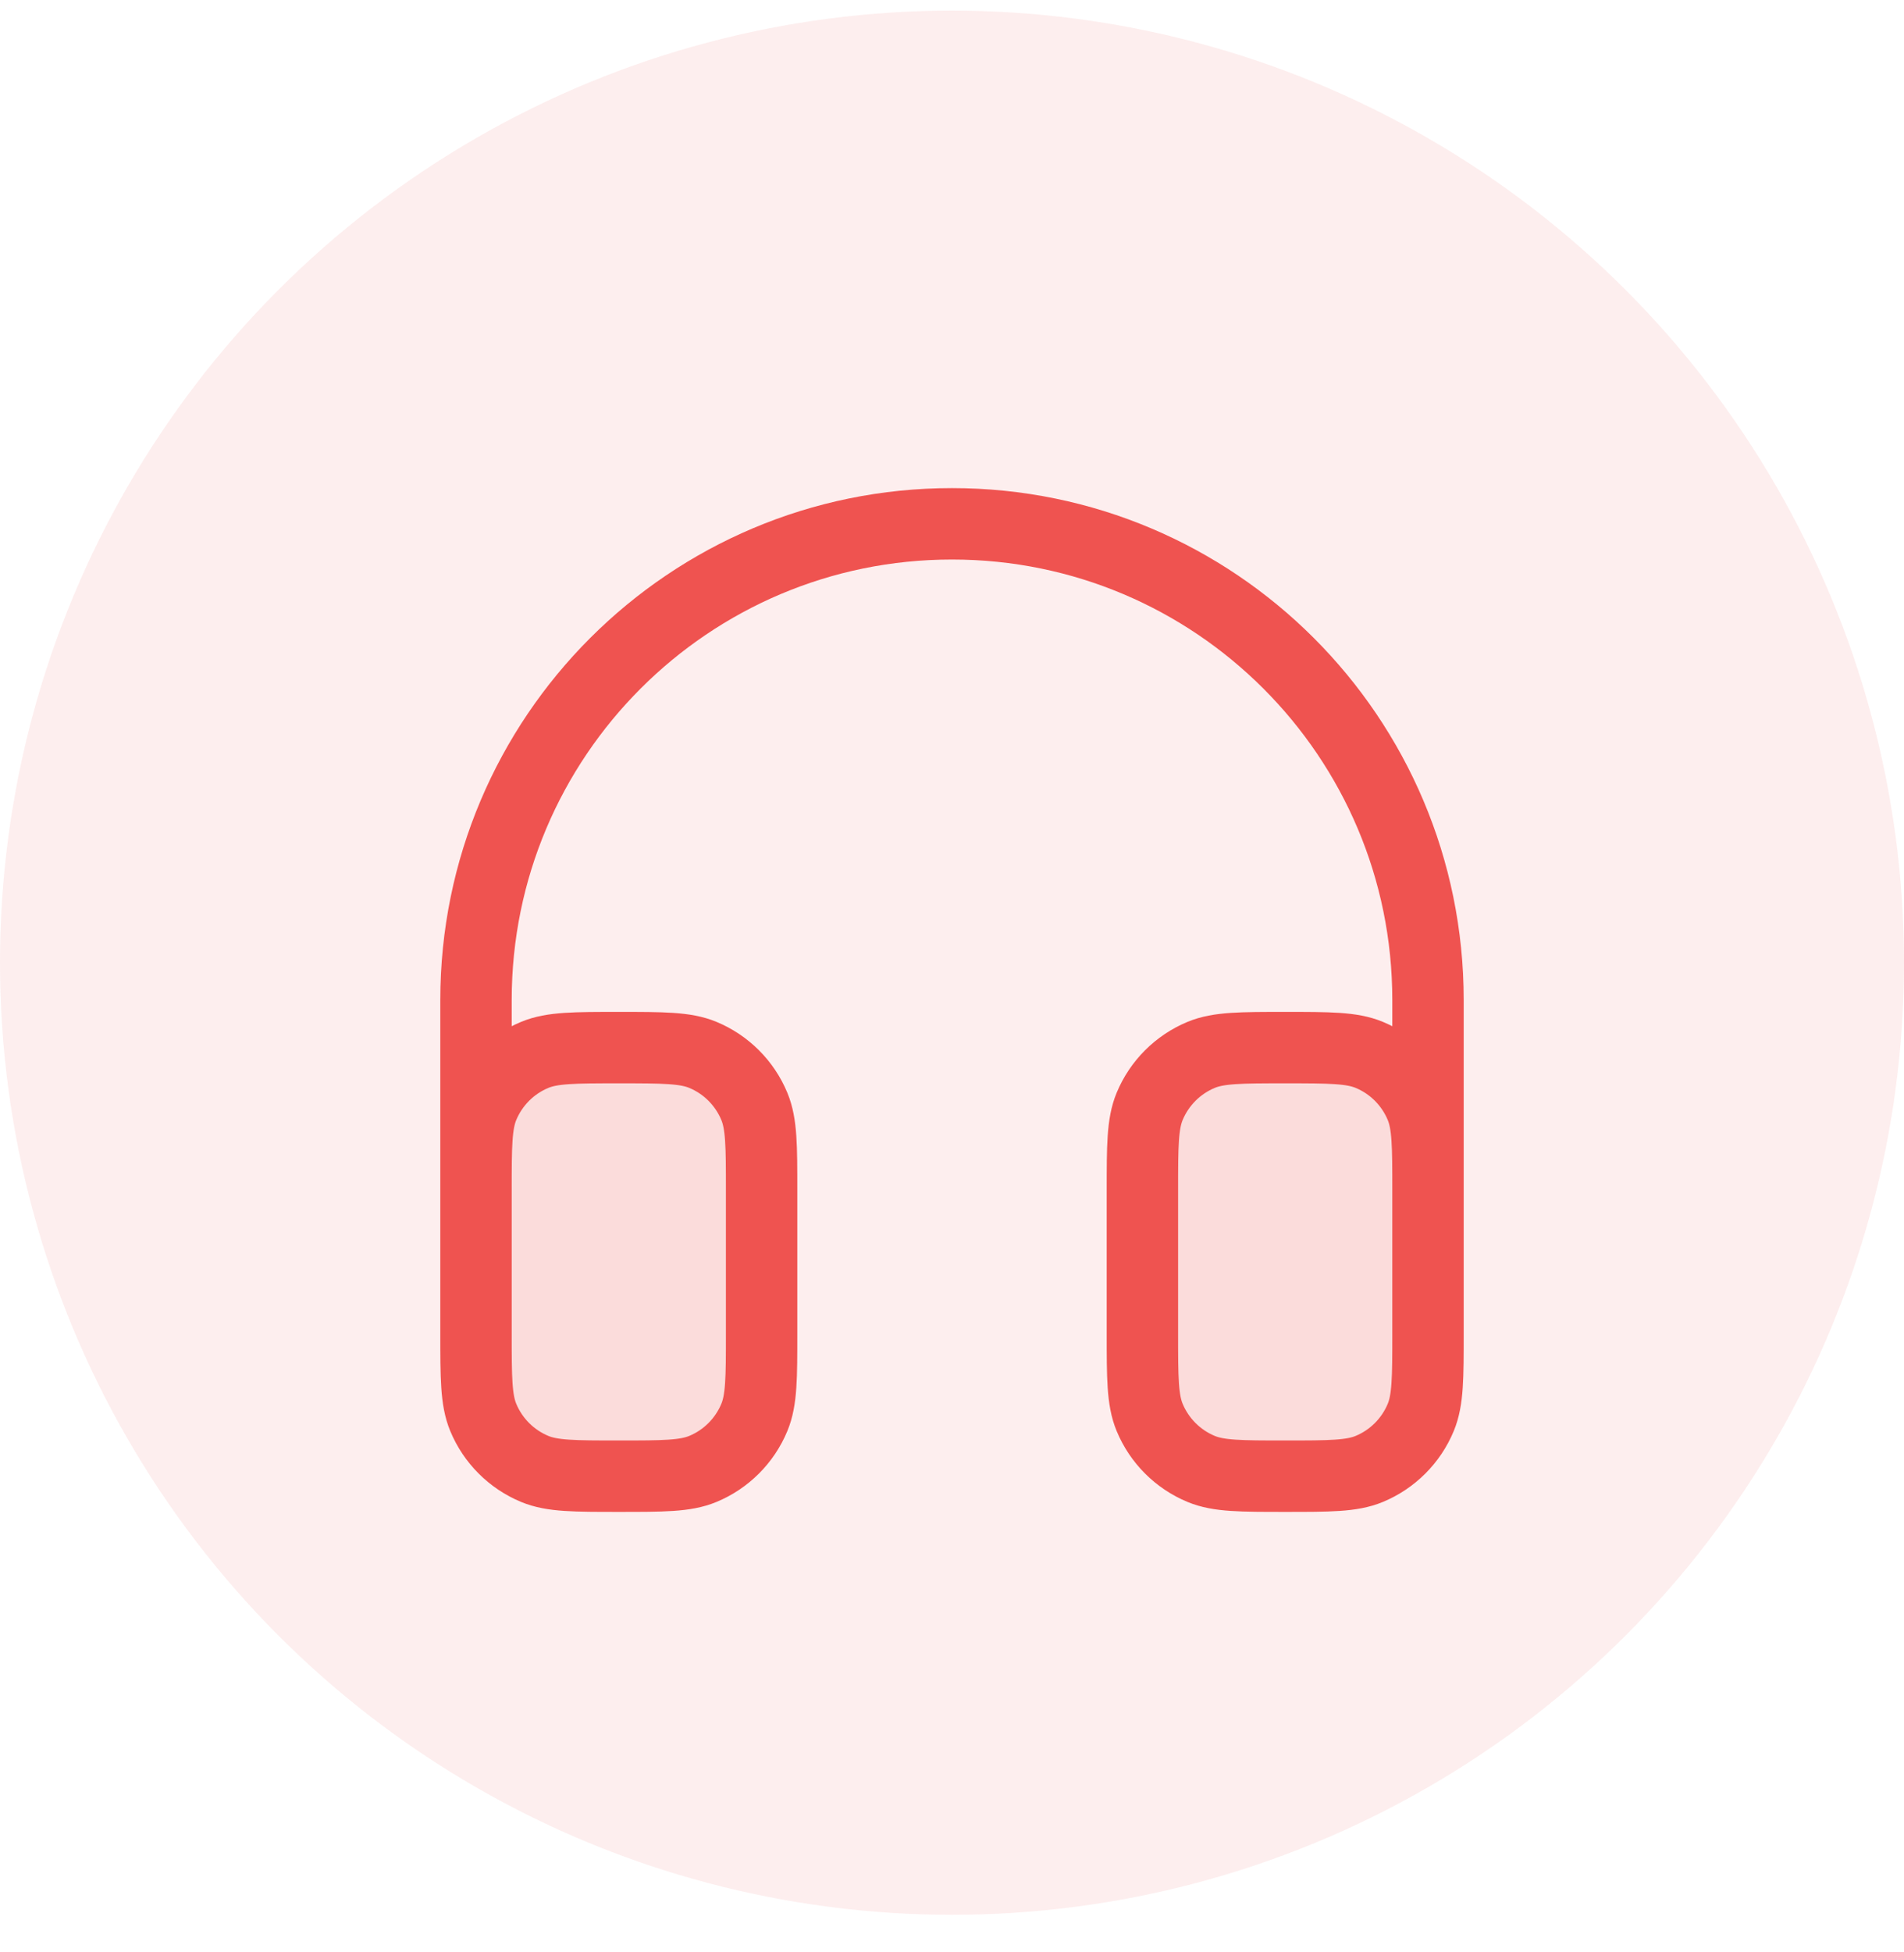<svg width="40" height="41" viewBox="0 0 40 41" fill="none" xmlns="http://www.w3.org/2000/svg">
<ellipse opacity="0.1" cx="20" cy="20.217" rx="20" ry="19.994" fill="#EF5350"/>
<g opacity="0.12">
<path d="M10 25C10 24.068 10 23.602 10.152 23.235C10.355 22.745 10.745 22.355 11.235 22.152C11.602 22 12.068 22 13 22V22C13.932 22 14.398 22 14.765 22.152C15.255 22.355 15.645 22.745 15.848 23.235C16 23.602 16 24.068 16 25V28C16 28.932 16 29.398 15.848 29.765C15.645 30.255 15.255 30.645 14.765 30.848C14.398 31 13.932 31 13 31V31C12.068 31 11.602 31 11.235 30.848C10.745 30.645 10.355 30.255 10.152 29.765C10 29.398 10 28.932 10 28V25Z" fill="#EF5350"/>
<path d="M24 25C24 24.068 24 23.602 24.152 23.235C24.355 22.745 24.745 22.355 25.235 22.152C25.602 22 26.068 22 27 22V22C27.932 22 28.398 22 28.765 22.152C29.255 22.355 29.645 22.745 29.848 23.235C30 23.602 30 24.068 30 25V28C30 28.932 30 29.398 29.848 29.765C29.645 30.255 29.255 30.645 28.765 30.848C28.398 31 27.932 31 27 31V31C26.068 31 25.602 31 25.235 30.848C24.745 30.645 24.355 30.255 24.152 29.765C24 29.398 24 28.932 24 28V25Z" fill="#EF5350"/>
</g>
<path d="M30 26V21C30 15.477 25.523 11 20 11V11C14.477 11 10 15.477 10 21V26M30 28V25C30 24.068 30 23.602 29.848 23.235C29.645 22.745 29.255 22.355 28.765 22.152C28.398 22 27.932 22 27 22V22C26.068 22 25.602 22 25.235 22.152C24.745 22.355 24.355 22.745 24.152 23.235C24 23.602 24 24.068 24 25V28C24 28.932 24 29.398 24.152 29.765C24.355 30.255 24.745 30.645 25.235 30.848C25.602 31 26.068 31 27 31V31C27.932 31 28.398 31 28.765 30.848C29.255 30.645 29.645 30.255 29.848 29.765C30 29.398 30 28.932 30 28ZM13 31V31C13.932 31 14.398 31 14.765 30.848C15.255 30.645 15.645 30.255 15.848 29.765C16 29.398 16 28.932 16 28V25C16 24.068 16 23.602 15.848 23.235C15.645 22.745 15.255 22.355 14.765 22.152C14.398 22 13.932 22 13 22V22C12.068 22 11.602 22 11.235 22.152C10.745 22.355 10.355 22.745 10.152 23.235C10 23.602 10 24.068 10 25V28C10 28.932 10 29.398 10.152 29.765C10.355 30.255 10.745 30.645 11.235 30.848C11.602 31 12.068 31 13 31Z" stroke="#EF5350" stroke-width="1.5" stroke-linecap="round" stroke-linejoin="round"/>
</svg>
